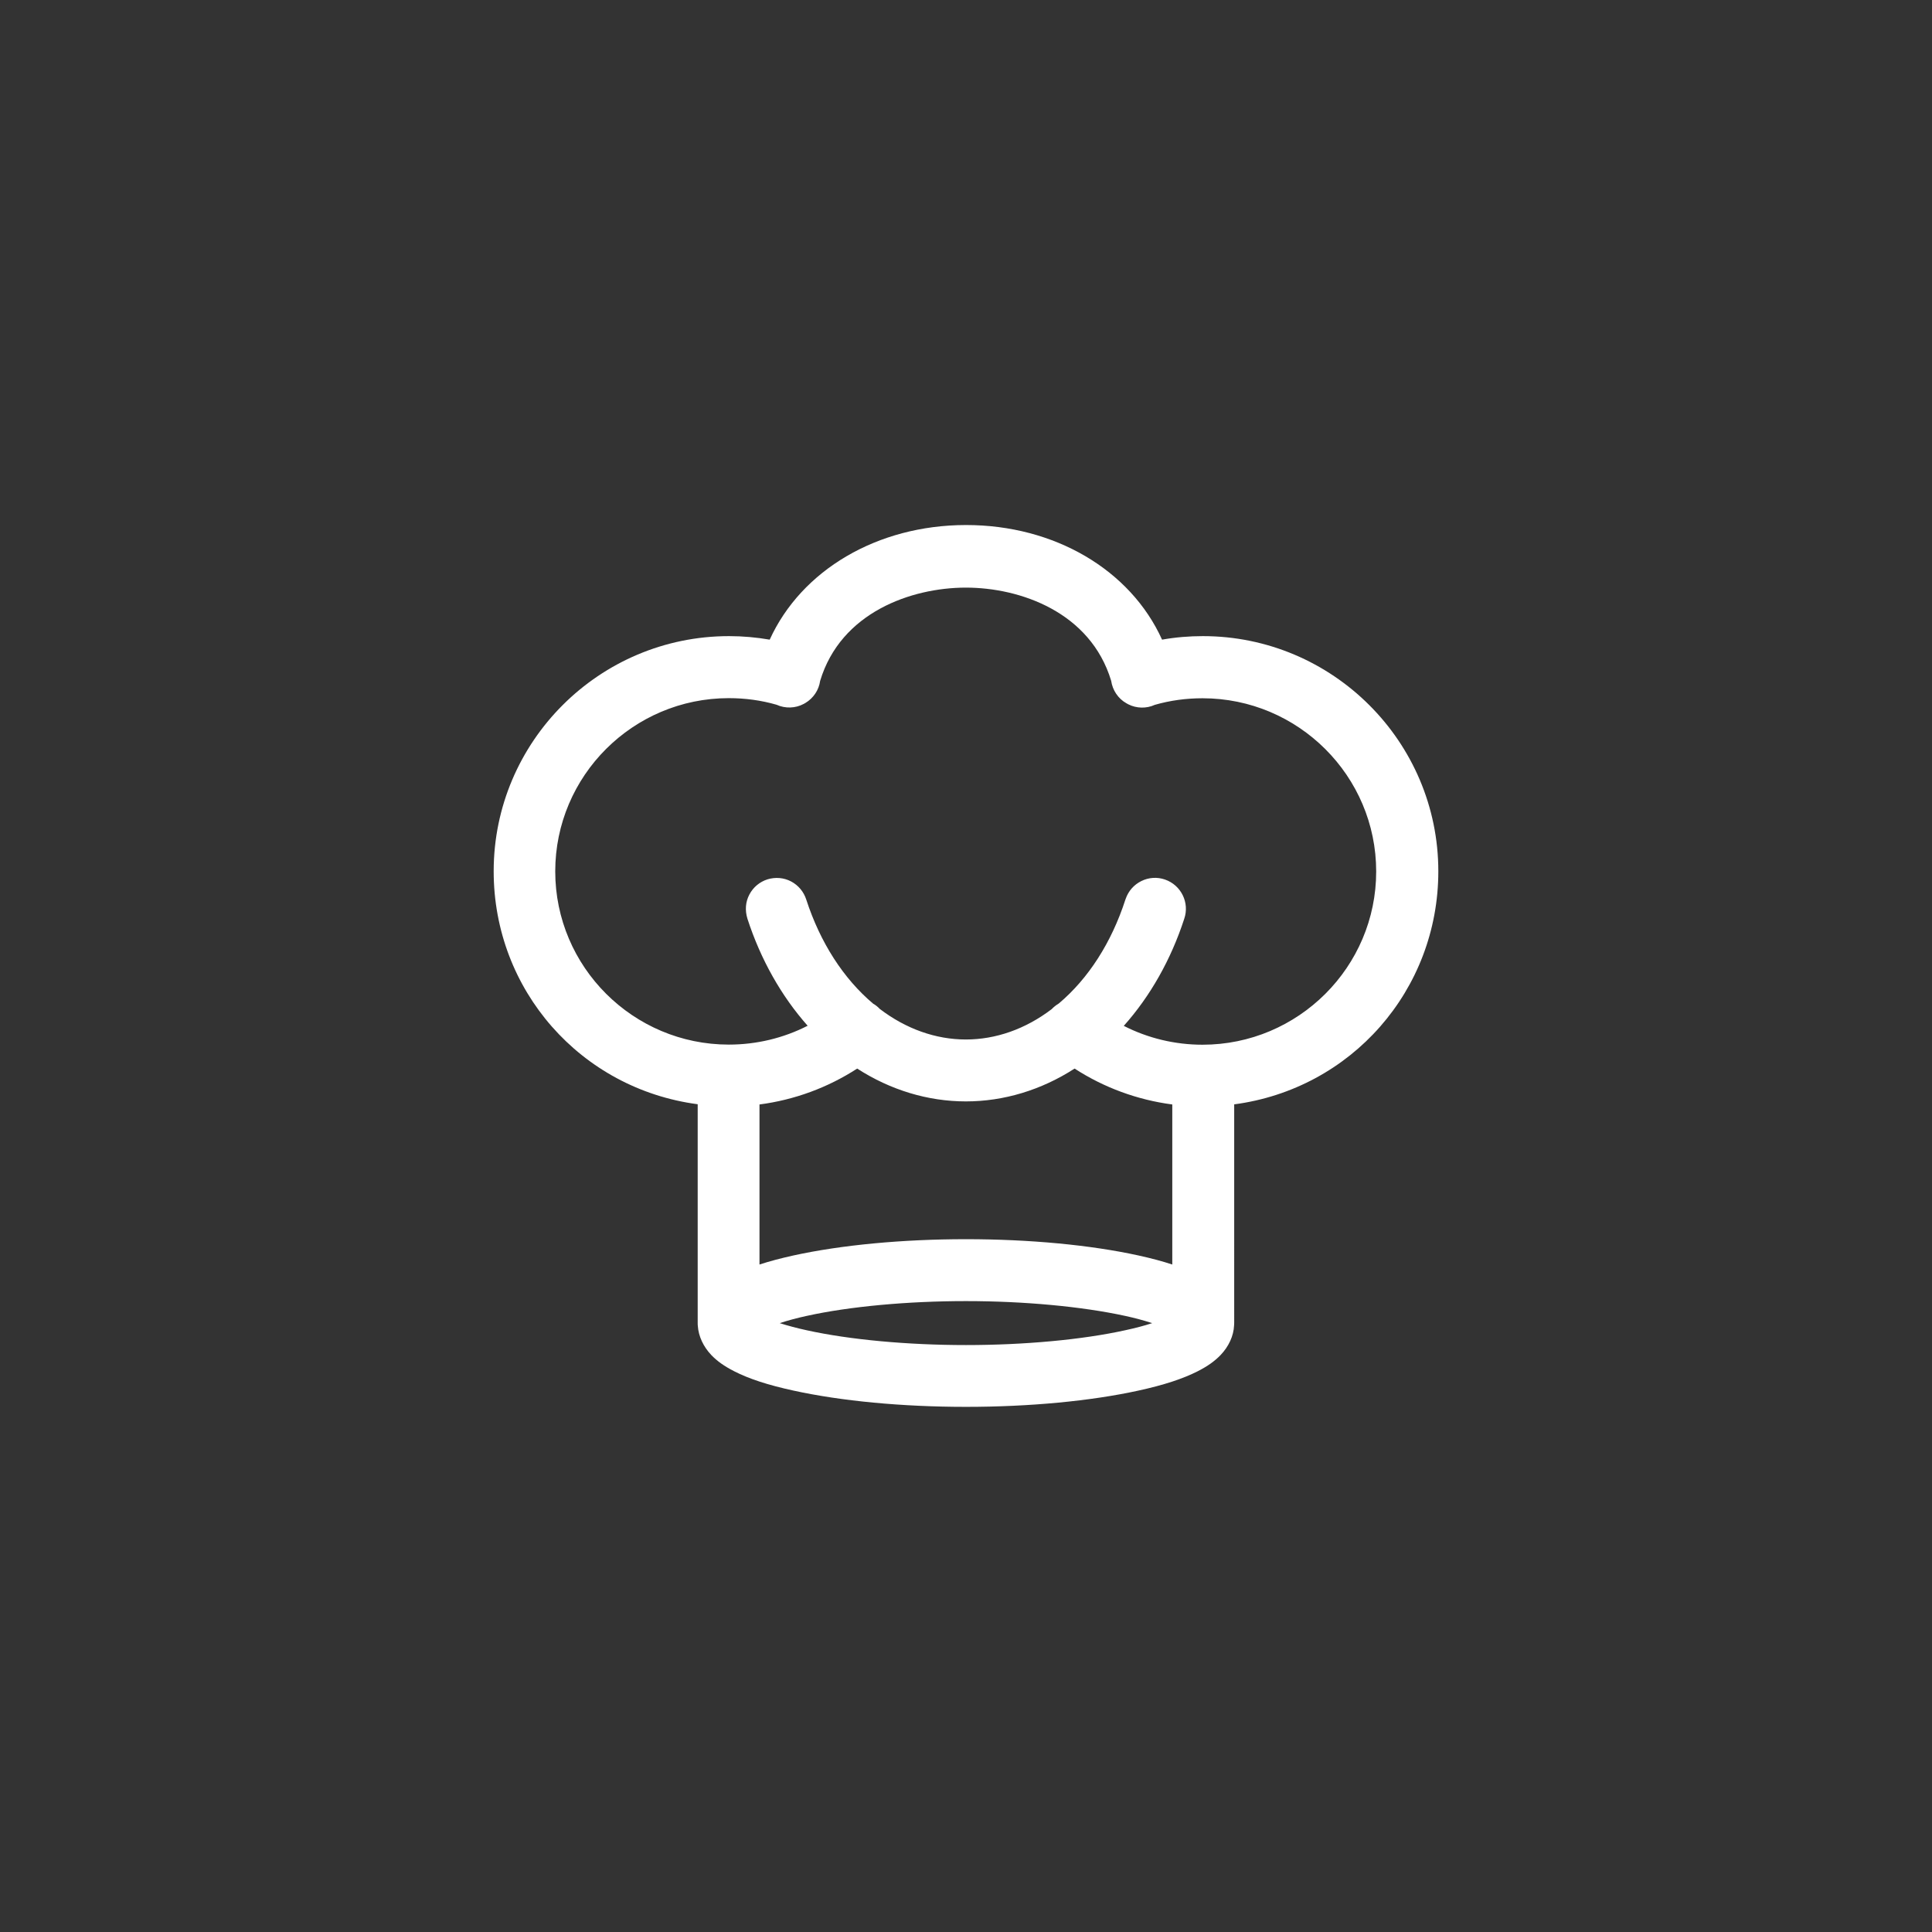 <?xml version="1.0" encoding="utf-8"?>
<!-- Generator: Adobe Illustrator 28.0.0, SVG Export Plug-In . SVG Version: 6.00 Build 0)  -->
<svg version="1.1" id="Ebene_1" xmlns="http://www.w3.org/2000/svg" xmlns:xlink="http://www.w3.org/1999/xlink" x="0px" y="0px"
	 viewBox="0 0 170.08 170.08" style="enable-background:new 0 0 170.08 170.08;" xml:space="preserve">
<rect x="0" y="0" width="170.08" height="170.08" fill="#333333" stroke="none"/>
<style type="text/css">
	.st0{fill:#FFFFFF;}
</style>
<g id="BG">
</g>
<g id="Ebene_1_00000110460532388000959980000003468195069875857299_">
	<path class="st0" d="M105.89,56c-1.2,0-2.41,0.1-3.59,0.31c-2.79-6.15-9.47-10.09-17.25-10.09c-0.01,0-0.02,0-0.03,0
		c-7.77,0.01-14.46,3.95-17.26,10.09C66.6,56.11,65.39,56,64.18,56c-11.43,0-20.72,9.29-20.72,20.7c0,10.47,7.67,19.15,17.96,20.51
		v19.26c0,0.08,0,0.17,0.01,0.24c0.06,0.93,0.49,1.84,1.19,2.58c0.52,0.54,1.14,0.98,2,1.42c1.33,0.68,2.99,1.22,5.24,1.71
		c4.2,0.92,9.58,1.43,15.18,1.43c5.59,0,10.97-0.51,15.17-1.43c2.25-0.49,3.92-1.04,5.24-1.71c0.86-0.44,1.48-0.88,2-1.42
		c0.72-0.75,1.15-1.69,1.19-2.61c0.01-0.08,0.01-0.15,0.01-0.21V97.22c10.3-1.36,17.97-10.05,17.97-20.52
		C126.62,65.29,117.32,56,105.89,56z M71.03,115.84c3.77-0.83,8.88-1.3,14.01-1.3c5.13,0,10.23,0.48,14,1.3
		c0.88,0.19,1.69,0.41,2.39,0.64c-0.7,0.23-1.51,0.44-2.39,0.63c-3.77,0.83-8.87,1.3-14,1.3c-5.14,0-10.24-0.47-14.01-1.3
		c-0.88-0.19-1.69-0.41-2.39-0.63C69.34,116.25,70.15,116.03,71.03,115.84z M103.2,111.32c-0.87-0.29-1.86-0.55-2.99-0.8
		c-4.2-0.92-9.58-1.43-15.17-1.43c-5.59,0-10.98,0.51-15.18,1.43c-1.13,0.25-2.12,0.51-3,0.8V97.23c3.07-0.4,6.01-1.48,8.6-3.16
		c2.93,1.89,6.23,2.89,9.57,2.89s6.64-1,9.57-2.89c2.59,1.68,5.54,2.76,8.6,3.16V111.32z M104.25,80.89
		c0.49-1.42-0.27-2.97-1.69-3.46c-0.69-0.24-1.43-0.19-2.08,0.13s-1.14,0.87-1.38,1.56l-0.03,0.08c-1.22,3.77-3.25,6.94-5.86,9.14
		c-0.23,0.14-0.44,0.3-0.63,0.5c-2.3,1.75-4.91,2.67-7.55,2.67c-2.65,0-5.27-0.93-7.58-2.69c-0.17-0.18-0.36-0.34-0.58-0.46
		c-2.62-2.21-4.66-5.38-5.89-9.16c-0.22-0.69-0.69-1.26-1.33-1.6s-1.38-0.4-2.08-0.19c-0.69,0.22-1.26,0.69-1.6,1.34
		c-0.34,0.64-0.4,1.38-0.17,2.13c1.16,3.58,2.99,6.82,5.3,9.42c-2.13,1.09-4.51,1.66-6.94,1.66c-8.42,0-15.28-6.84-15.28-15.25
		s6.85-15.25,15.28-15.25c1.43,0,2.85,0.19,4.2,0.58c0.77,0.35,1.66,0.32,2.39-0.07l0.16-0.09c0.7-0.42,1.18-1.14,1.29-1.94
		c1.82-6.04,8.03-8.2,12.8-8.21c0.01,0,0.02,0,0.03,0c4.77,0,10.96,2.15,12.79,8.2c0.12,0.83,0.61,1.57,1.34,1.98
		c0.04,0.02,0.08,0.05,0.09,0.05L99.32,62c0.73,0.37,1.6,0.39,2.34,0.05c1.36-0.39,2.77-0.58,4.2-0.58
		c8.43,0,15.29,6.84,15.29,15.25s-6.86,15.25-15.29,15.25c-2.42,0-4.8-0.57-6.93-1.66C101.27,87.69,103.09,84.46,104.25,80.89z"/>
</g>
<g id="Isolationsmodus">
</g>
<g id="Layer_1">
</g>
<g id="Gruppe_839">
</g>
<g id="Gruppe_840">
</g>
<g id="Icon_Search">
</g>
<g id="Ebene_2_00000056388225798325788760000011873732725131503017_">
</g>
<g id="Arrow">
</g>
</svg>
